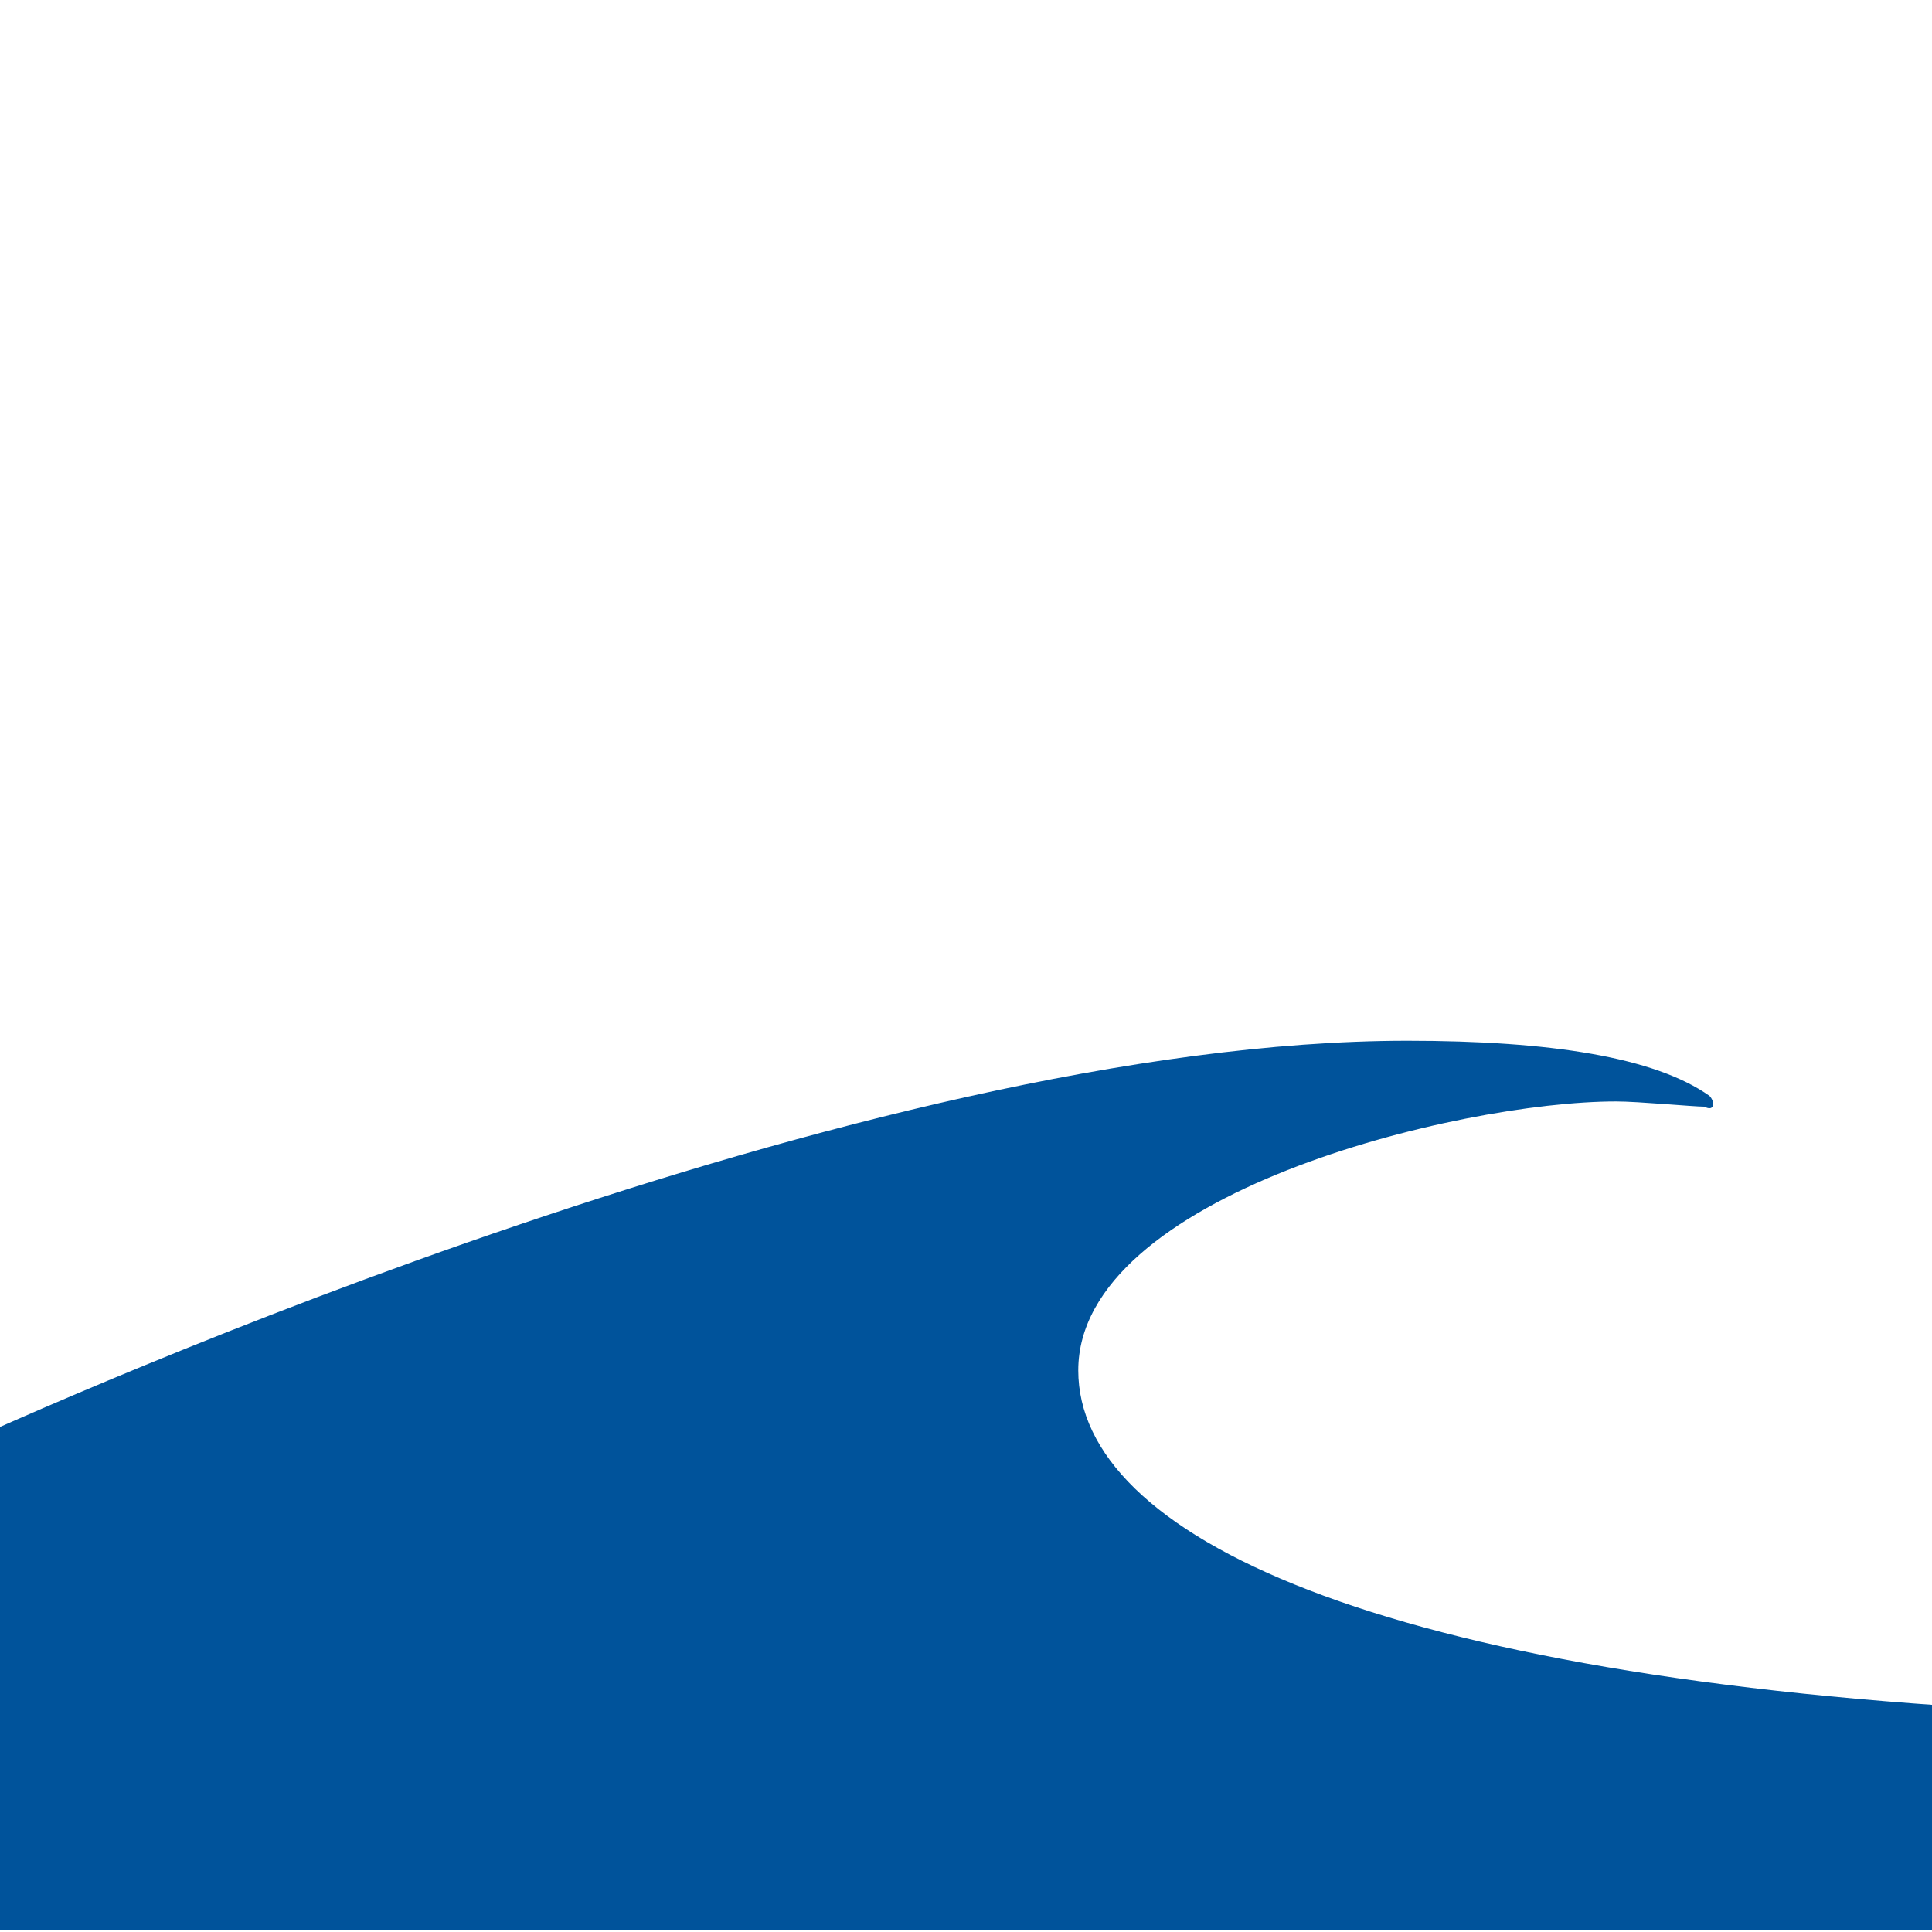 <svg xmlns="http://www.w3.org/2000/svg" version="1.2" viewBox="0 0 1375 1375"><path fill="#00539b" d="M3971 1358.1s8.1 4.1 8.1 8.1c0 3.7 0 7.7-11.8 7.7h-4829c-11.7 0-23.4 0-23.4-7.7 0-8.1 7.7-15.8 31.1-19.8 54.7-11.7 133.1-38.9 211.2-62.3 78.1-27.5 140.5-47 273.2-101.6 133.1-55 218.9-97.9 320.5-144.8 101.5-47 664.4-297 1050.8-297 101.6 0 176 11.7 214.9 39.2 4 4 4 11.7-3.7 7.7-7.7 0-46.9-3.7-62.7-3.7-113.3 0-382.8 66.4-382.8 191.4 0 117.4 211.2 218.9 679.8 242.4 832.4 31.2 2066.9 113.3 2523.8 140.4z"/></svg>